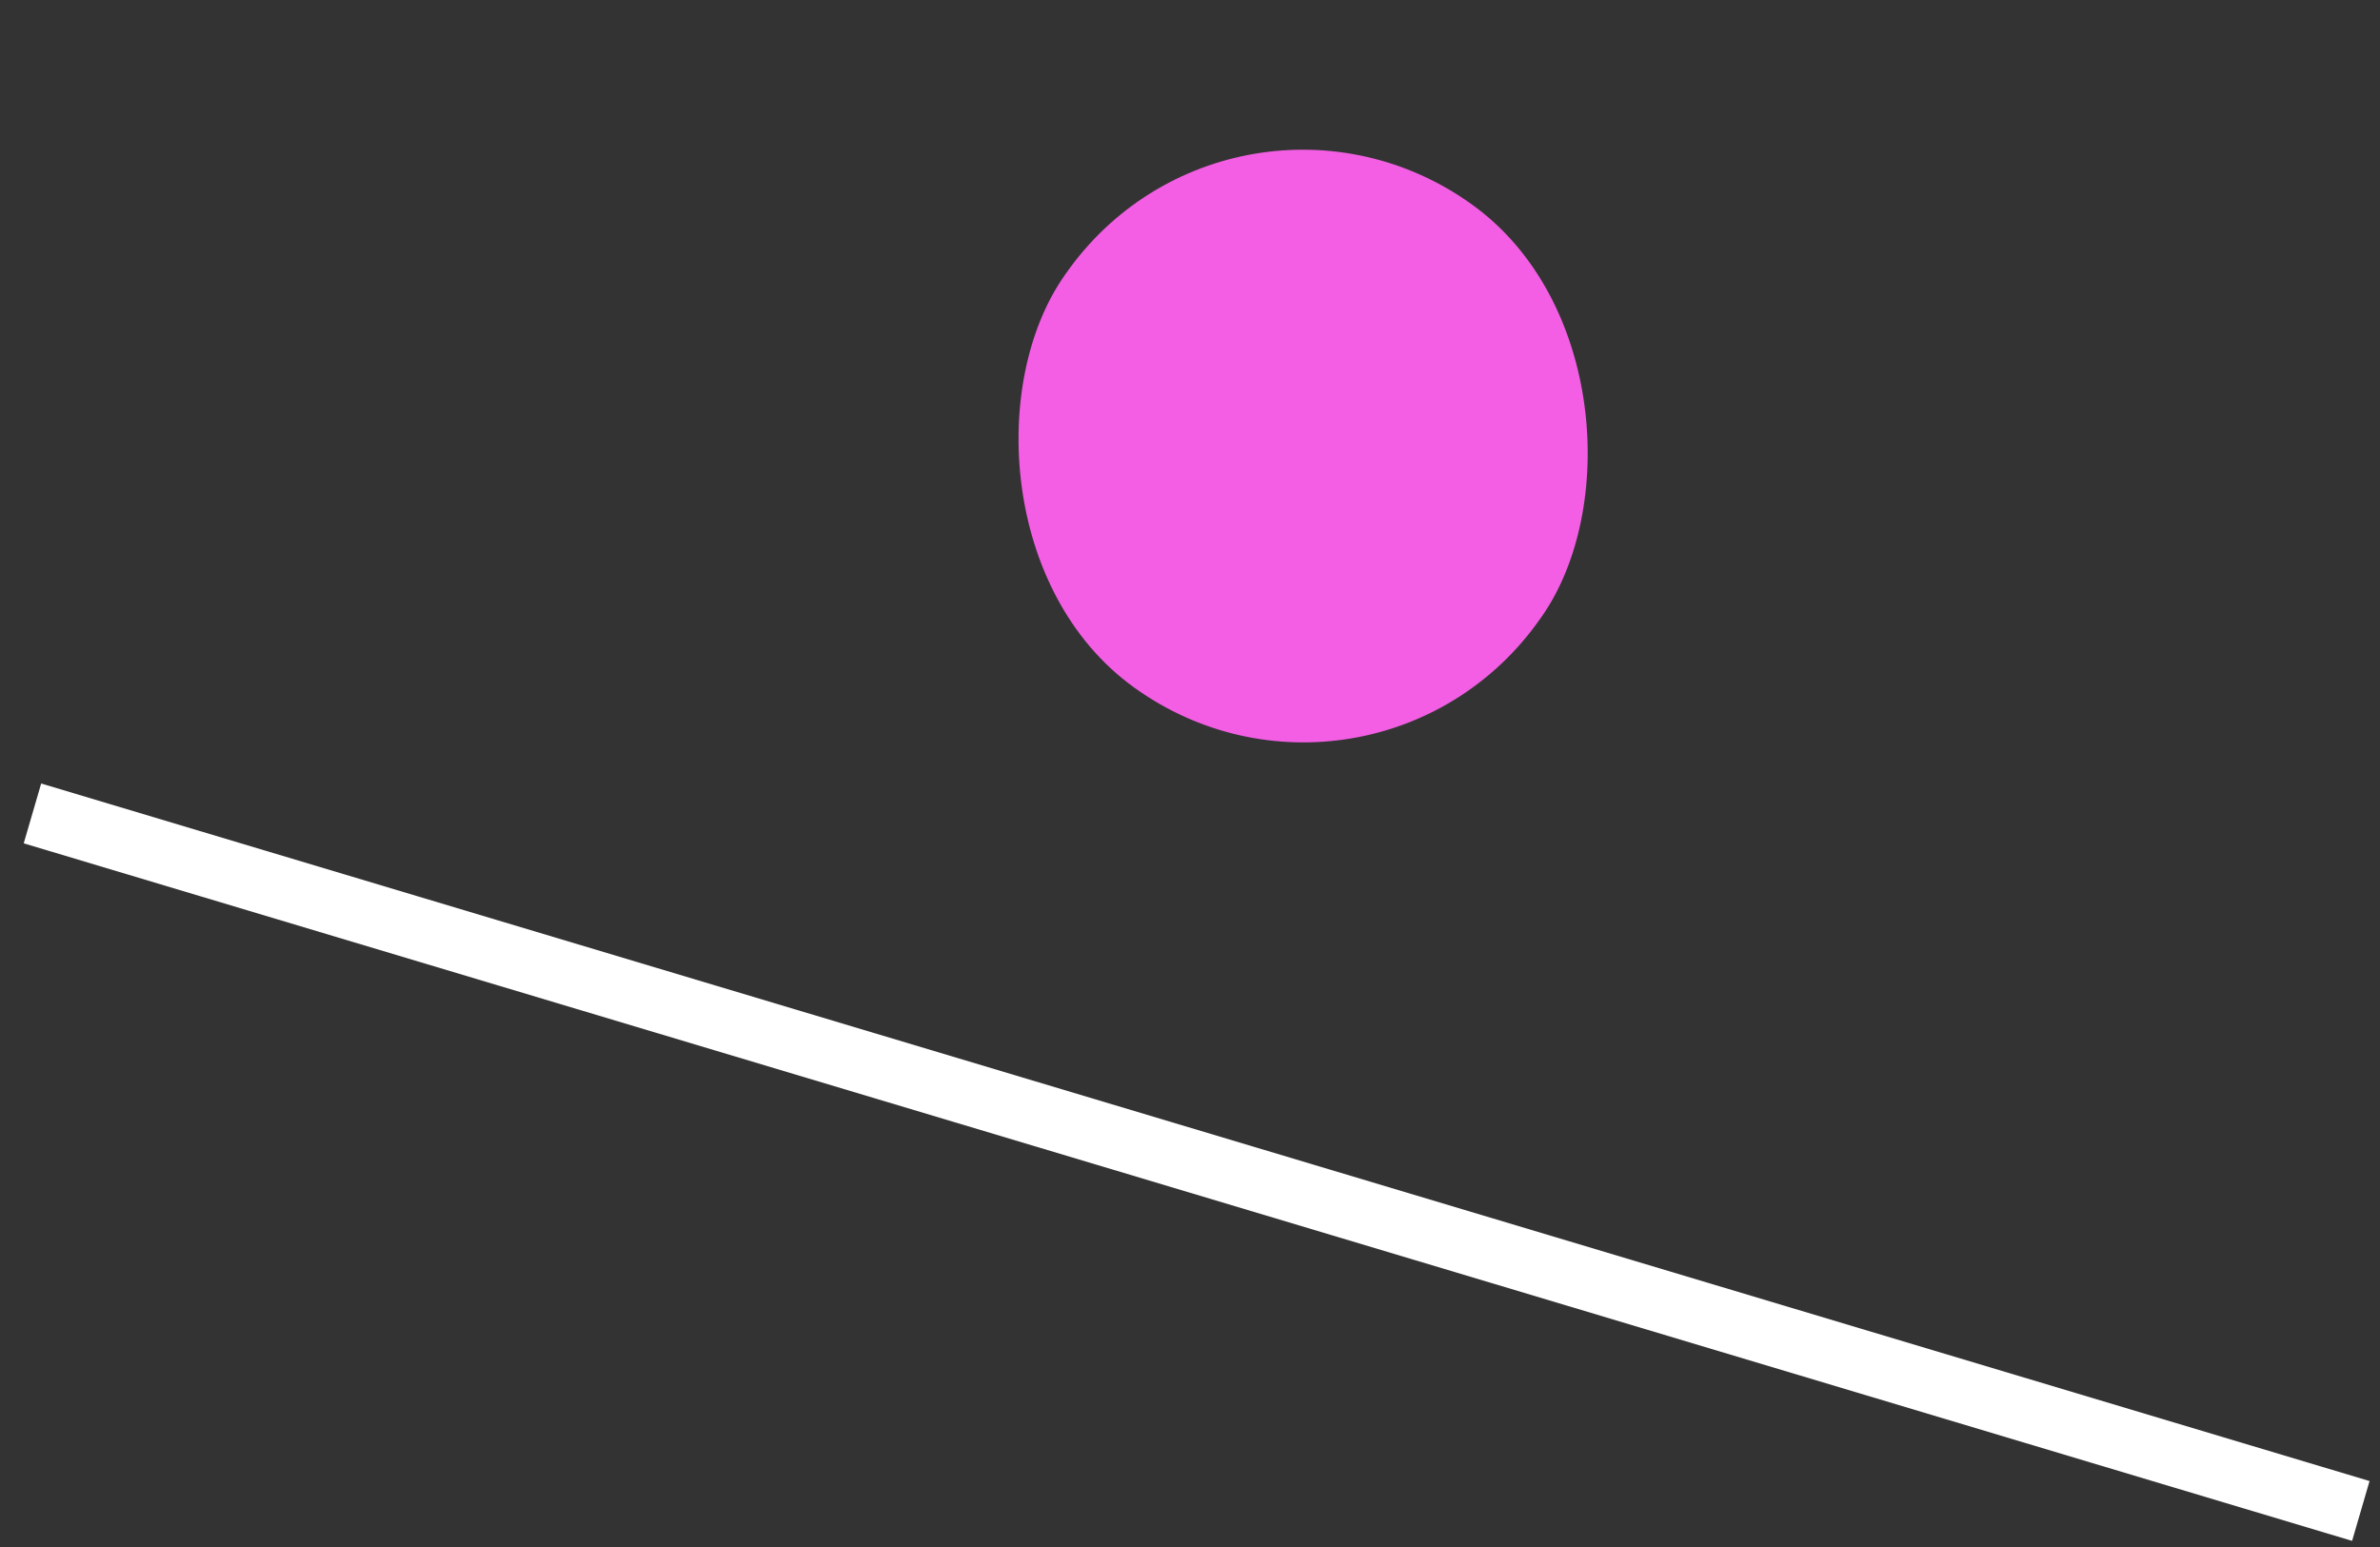<?xml version="1.0" encoding="UTF-8"?> <svg xmlns="http://www.w3.org/2000/svg" width="60" height="39" viewBox="0 0 60 39" fill="none"><rect x="0" y="0" width="60" height="39" fill="#333333" stroke="none"/> <line y1="-0.786" x2="61.272" y2="-0.786" transform="matrix(0.958 0.287 -0.28 0.96 0.598 21.261)" stroke="white" stroke-width="1.571"></line> <rect width="14.789" height="14.858" rx="7.395" transform="matrix(0.811 0.585 -0.574 0.819 31.119 0.835)" fill="#F35EE4"></rect> </svg> 